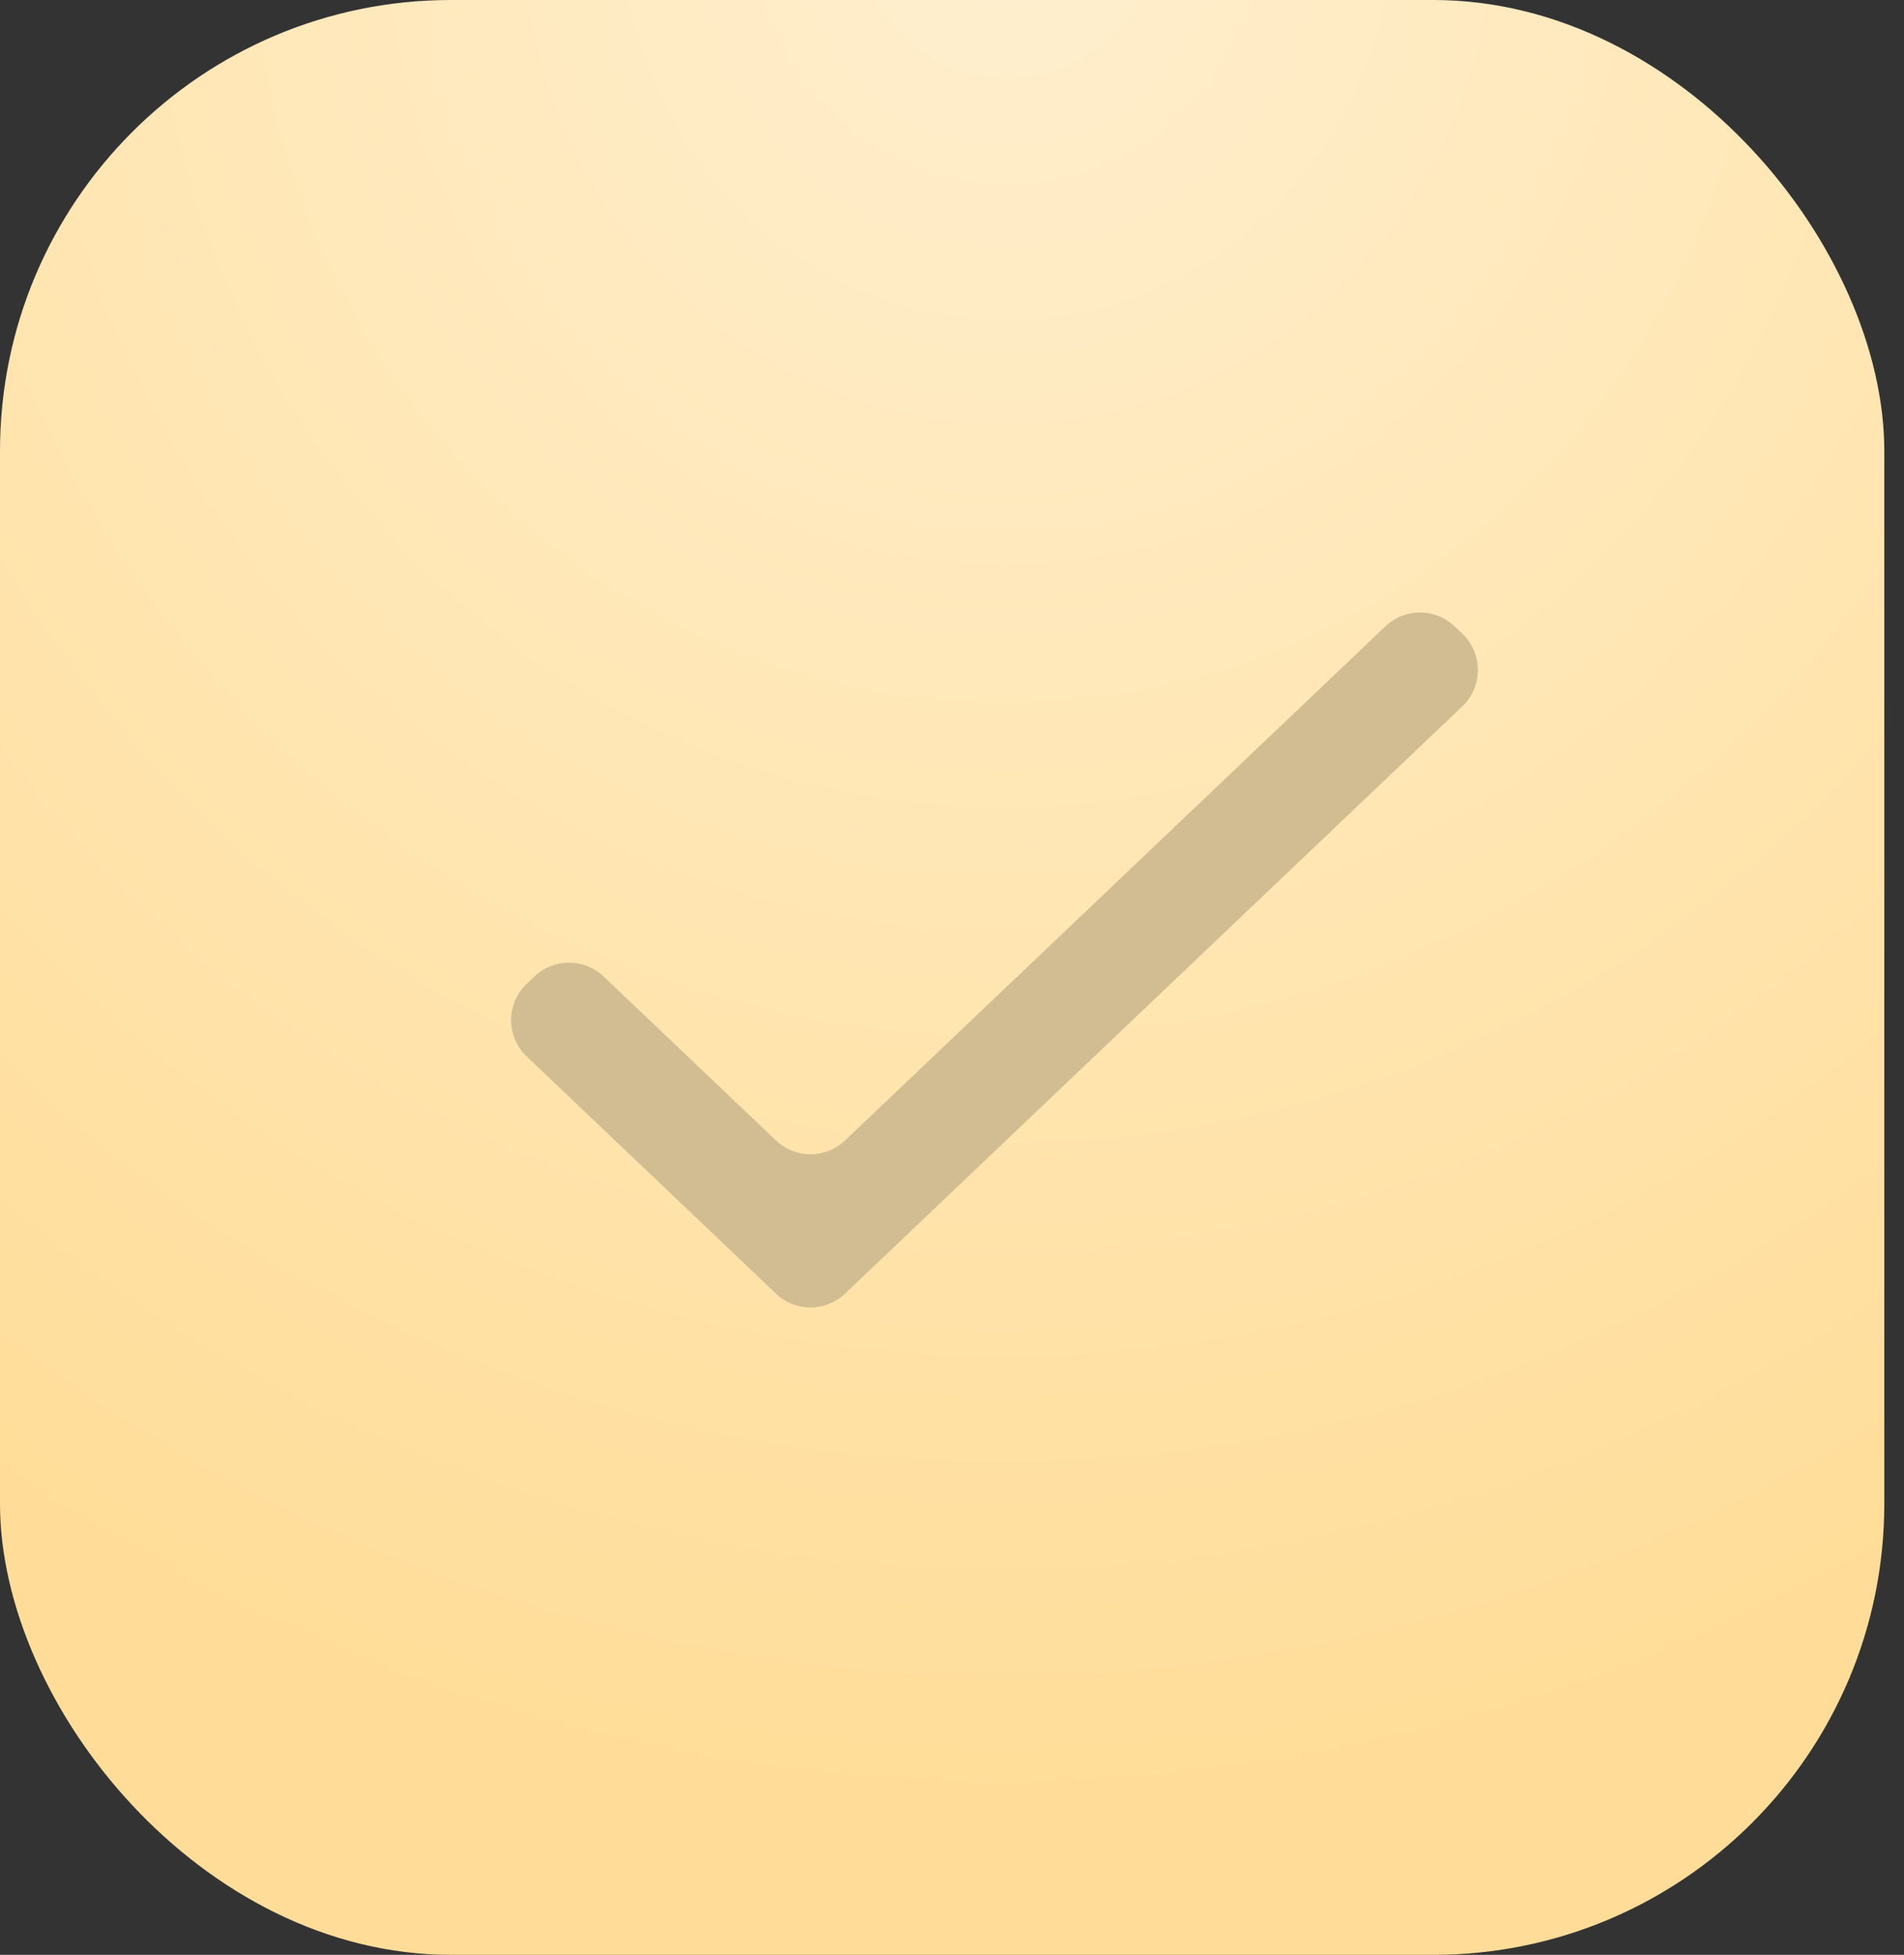 <?xml version="1.0" encoding="UTF-8"?> <svg xmlns="http://www.w3.org/2000/svg" width="38" height="39" viewBox="0 0 38 39" fill="none"><rect x="0" y="0" width="38" height="39" fill="#333333" stroke="none"/> <rect width="37.607" height="39" rx="9" fill="url(#paint0_radial_1_258)"></rect> <path d="M16.865 22.753C16.479 23.12 15.873 23.12 15.487 22.753L12.046 19.48C11.66 19.113 11.053 19.113 10.667 19.48L10.512 19.628C10.097 20.022 10.097 20.683 10.512 21.077L15.487 25.809C15.873 26.176 16.479 26.176 16.865 25.809L29.185 14.092C29.599 13.698 29.599 13.037 29.185 12.643L29.029 12.495C28.643 12.127 28.037 12.127 27.651 12.495L16.865 22.753Z" fill="#D2BD92"></path> <defs> <radialGradient id="paint0_radial_1_258" cx="0" cy="0" r="1" gradientUnits="userSpaceOnUse" gradientTransform="translate(19.814 -1.5) rotate(93.46) scale(37.978 36.399)"> <stop stop-color="#FFEFCF"></stop> <stop offset="1" stop-color="#FFDD98"></stop> </radialGradient> </defs> </svg> 